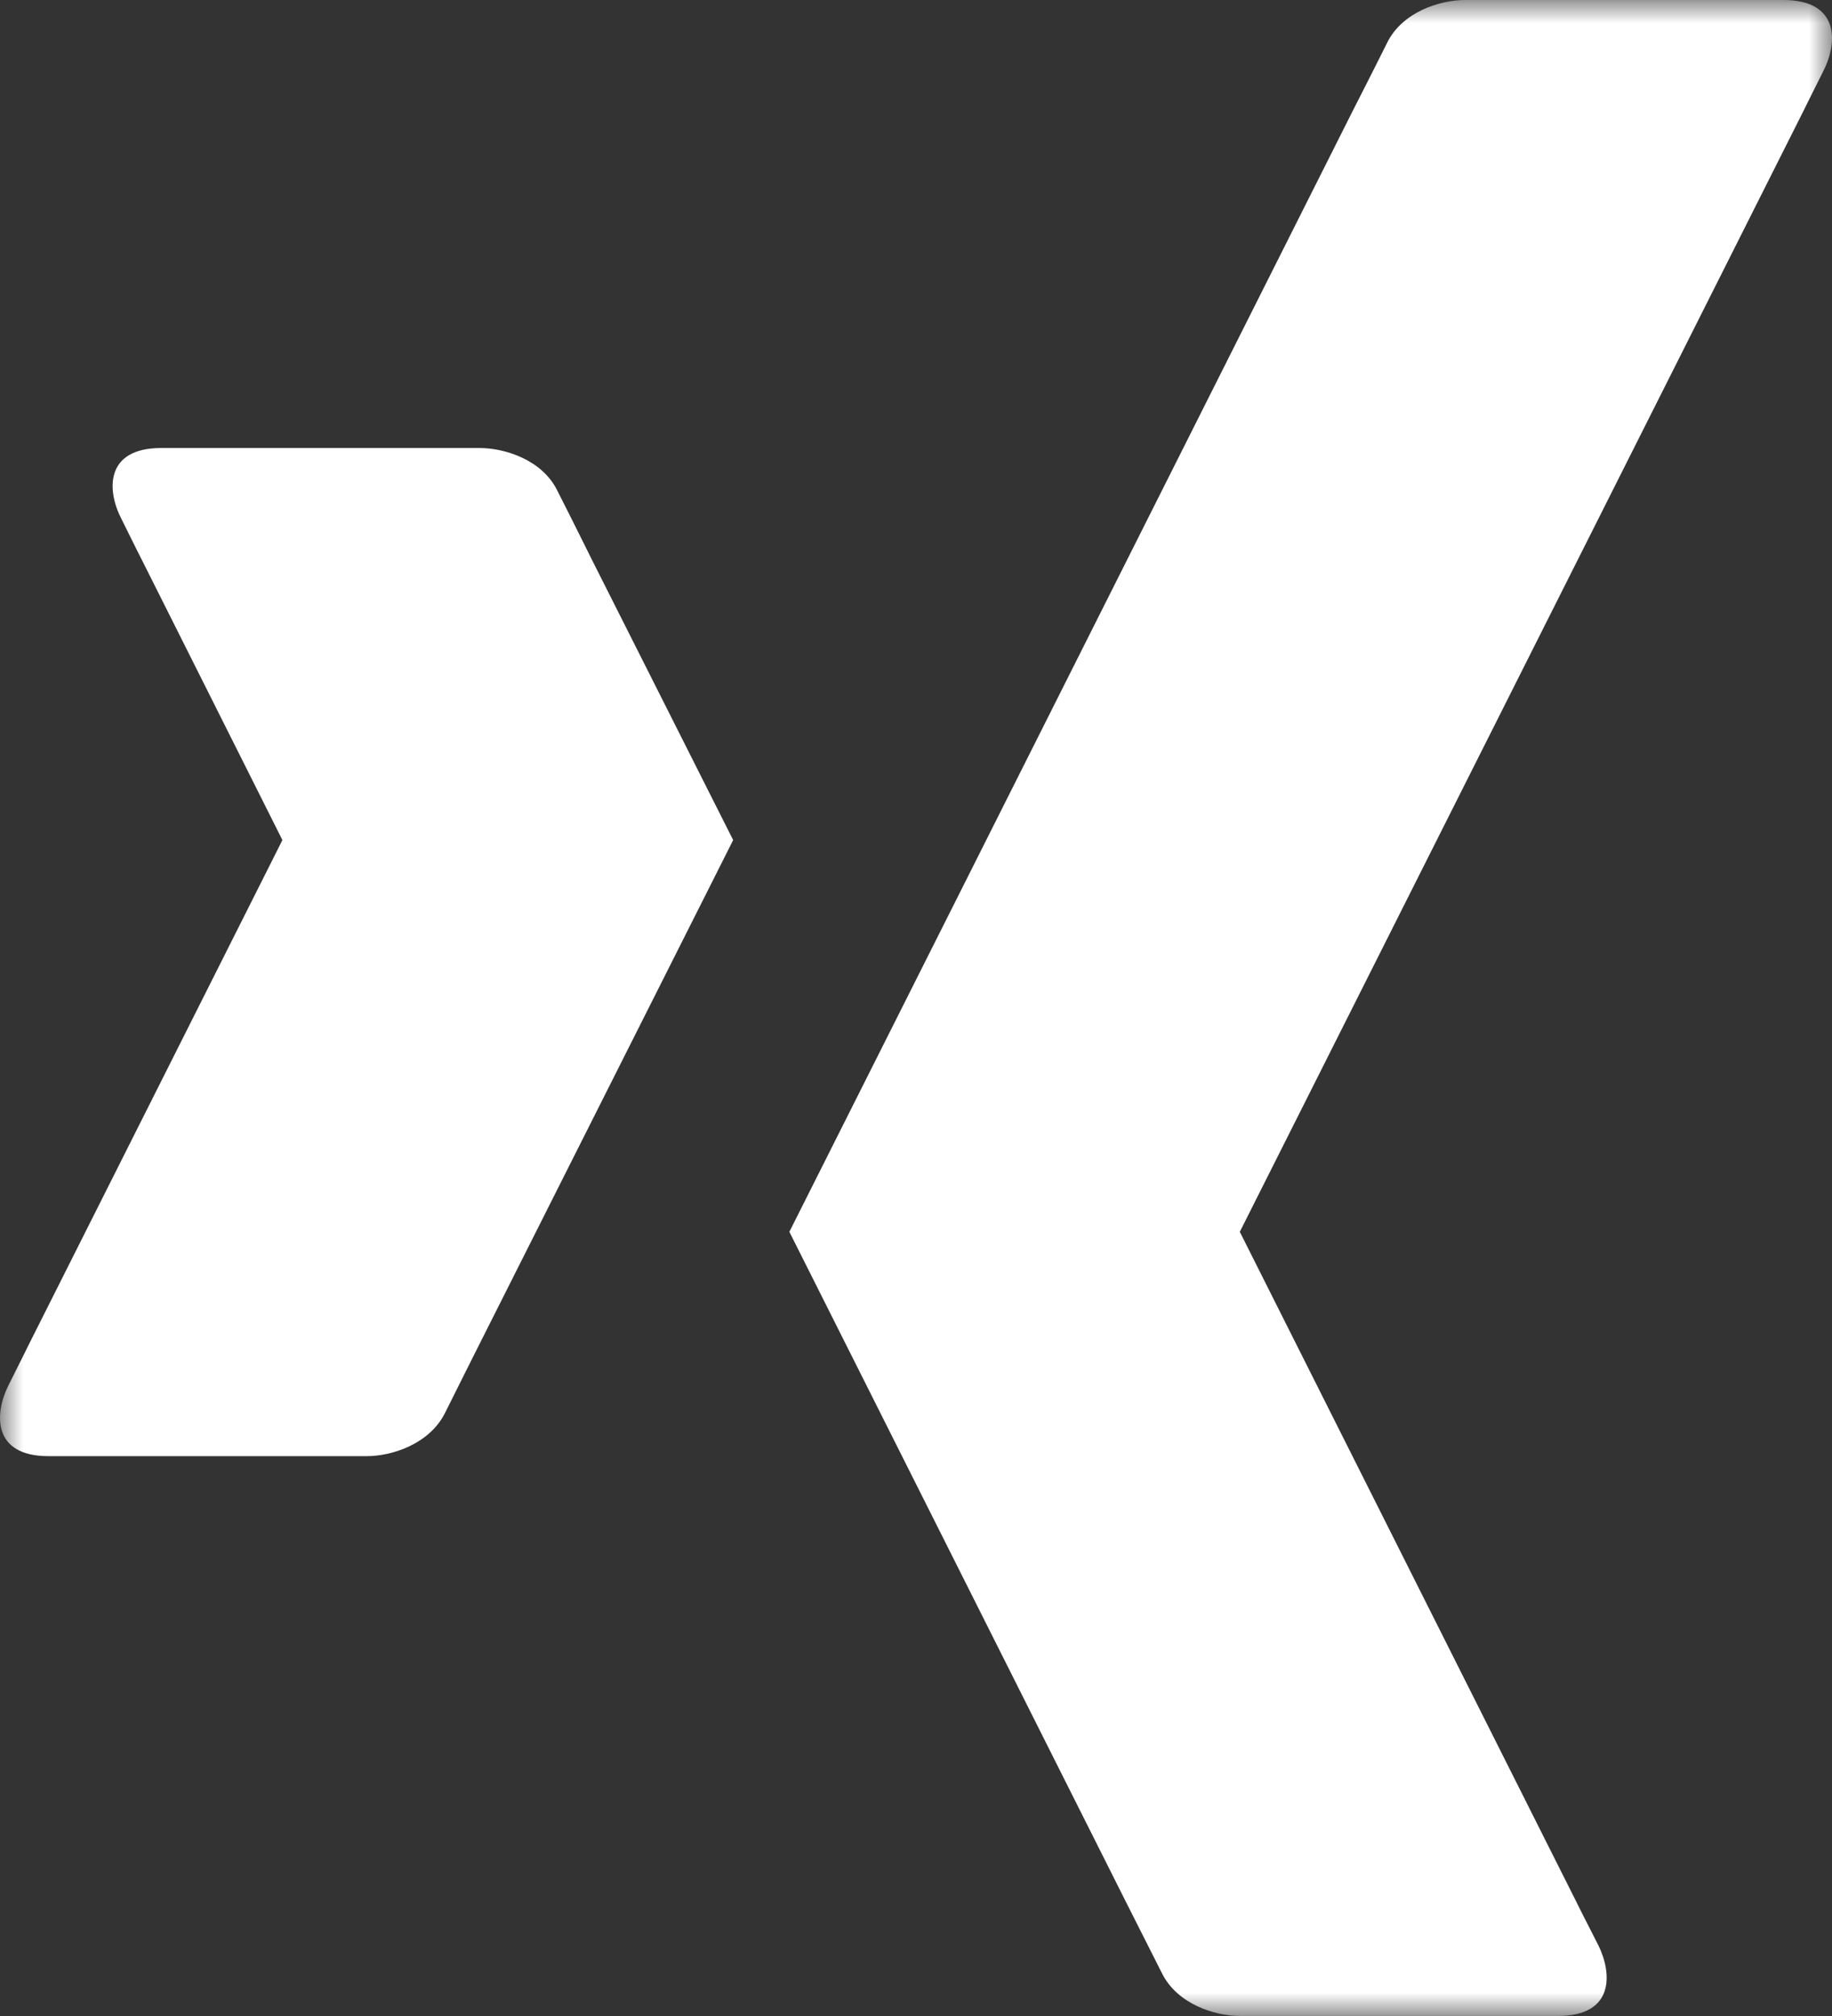 <svg height="44" viewBox="0 0 40 44" width="40" xmlns="http://www.w3.org/2000/svg" xmlns:xlink="http://www.w3.org/1999/xlink"><rect x="0" y="0" width="40" height="44" fill="#333333" stroke="none"/><mask id="a" fill="#fff"><path d="m0 0h40v44h-40z" fill="#fff" fill-rule="evenodd"/></mask><path d="m12.168 10.707c-.334-.678-1.153-.929-1.698-.929h-6.95c-1.234 0-1.187.929-.873 1.539.3.61.45.902.45.902l3.069 6.116-5.531 10.998s-.143.292-.45.902c-.307.61-.361 1.546.873 1.546h6.95c.552 0 1.364-.264 1.705-.936.334-.671.757-1.512.757-1.512l5.538-10.998-3.083-6.116s-.416-.841-.757-1.512m26.769-10.707h-6.95c-.546 0-1.364.258-1.698.929-.334.671-.764 1.512-.764 1.512l-12.29 24.444 7.373 14.673s.423.834.764 1.512c.334.671 1.153.929 1.698.929h6.95c1.234 0 1.18-.929.88-1.539-.314-.61-.457-.902-.457-.902l-7.373-14.673 12.297-24.444s.143-.292.45-.902.355-1.539-.88-1.539" fill="#fff" fill-rule="evenodd" mask="url(#a)"/></svg>